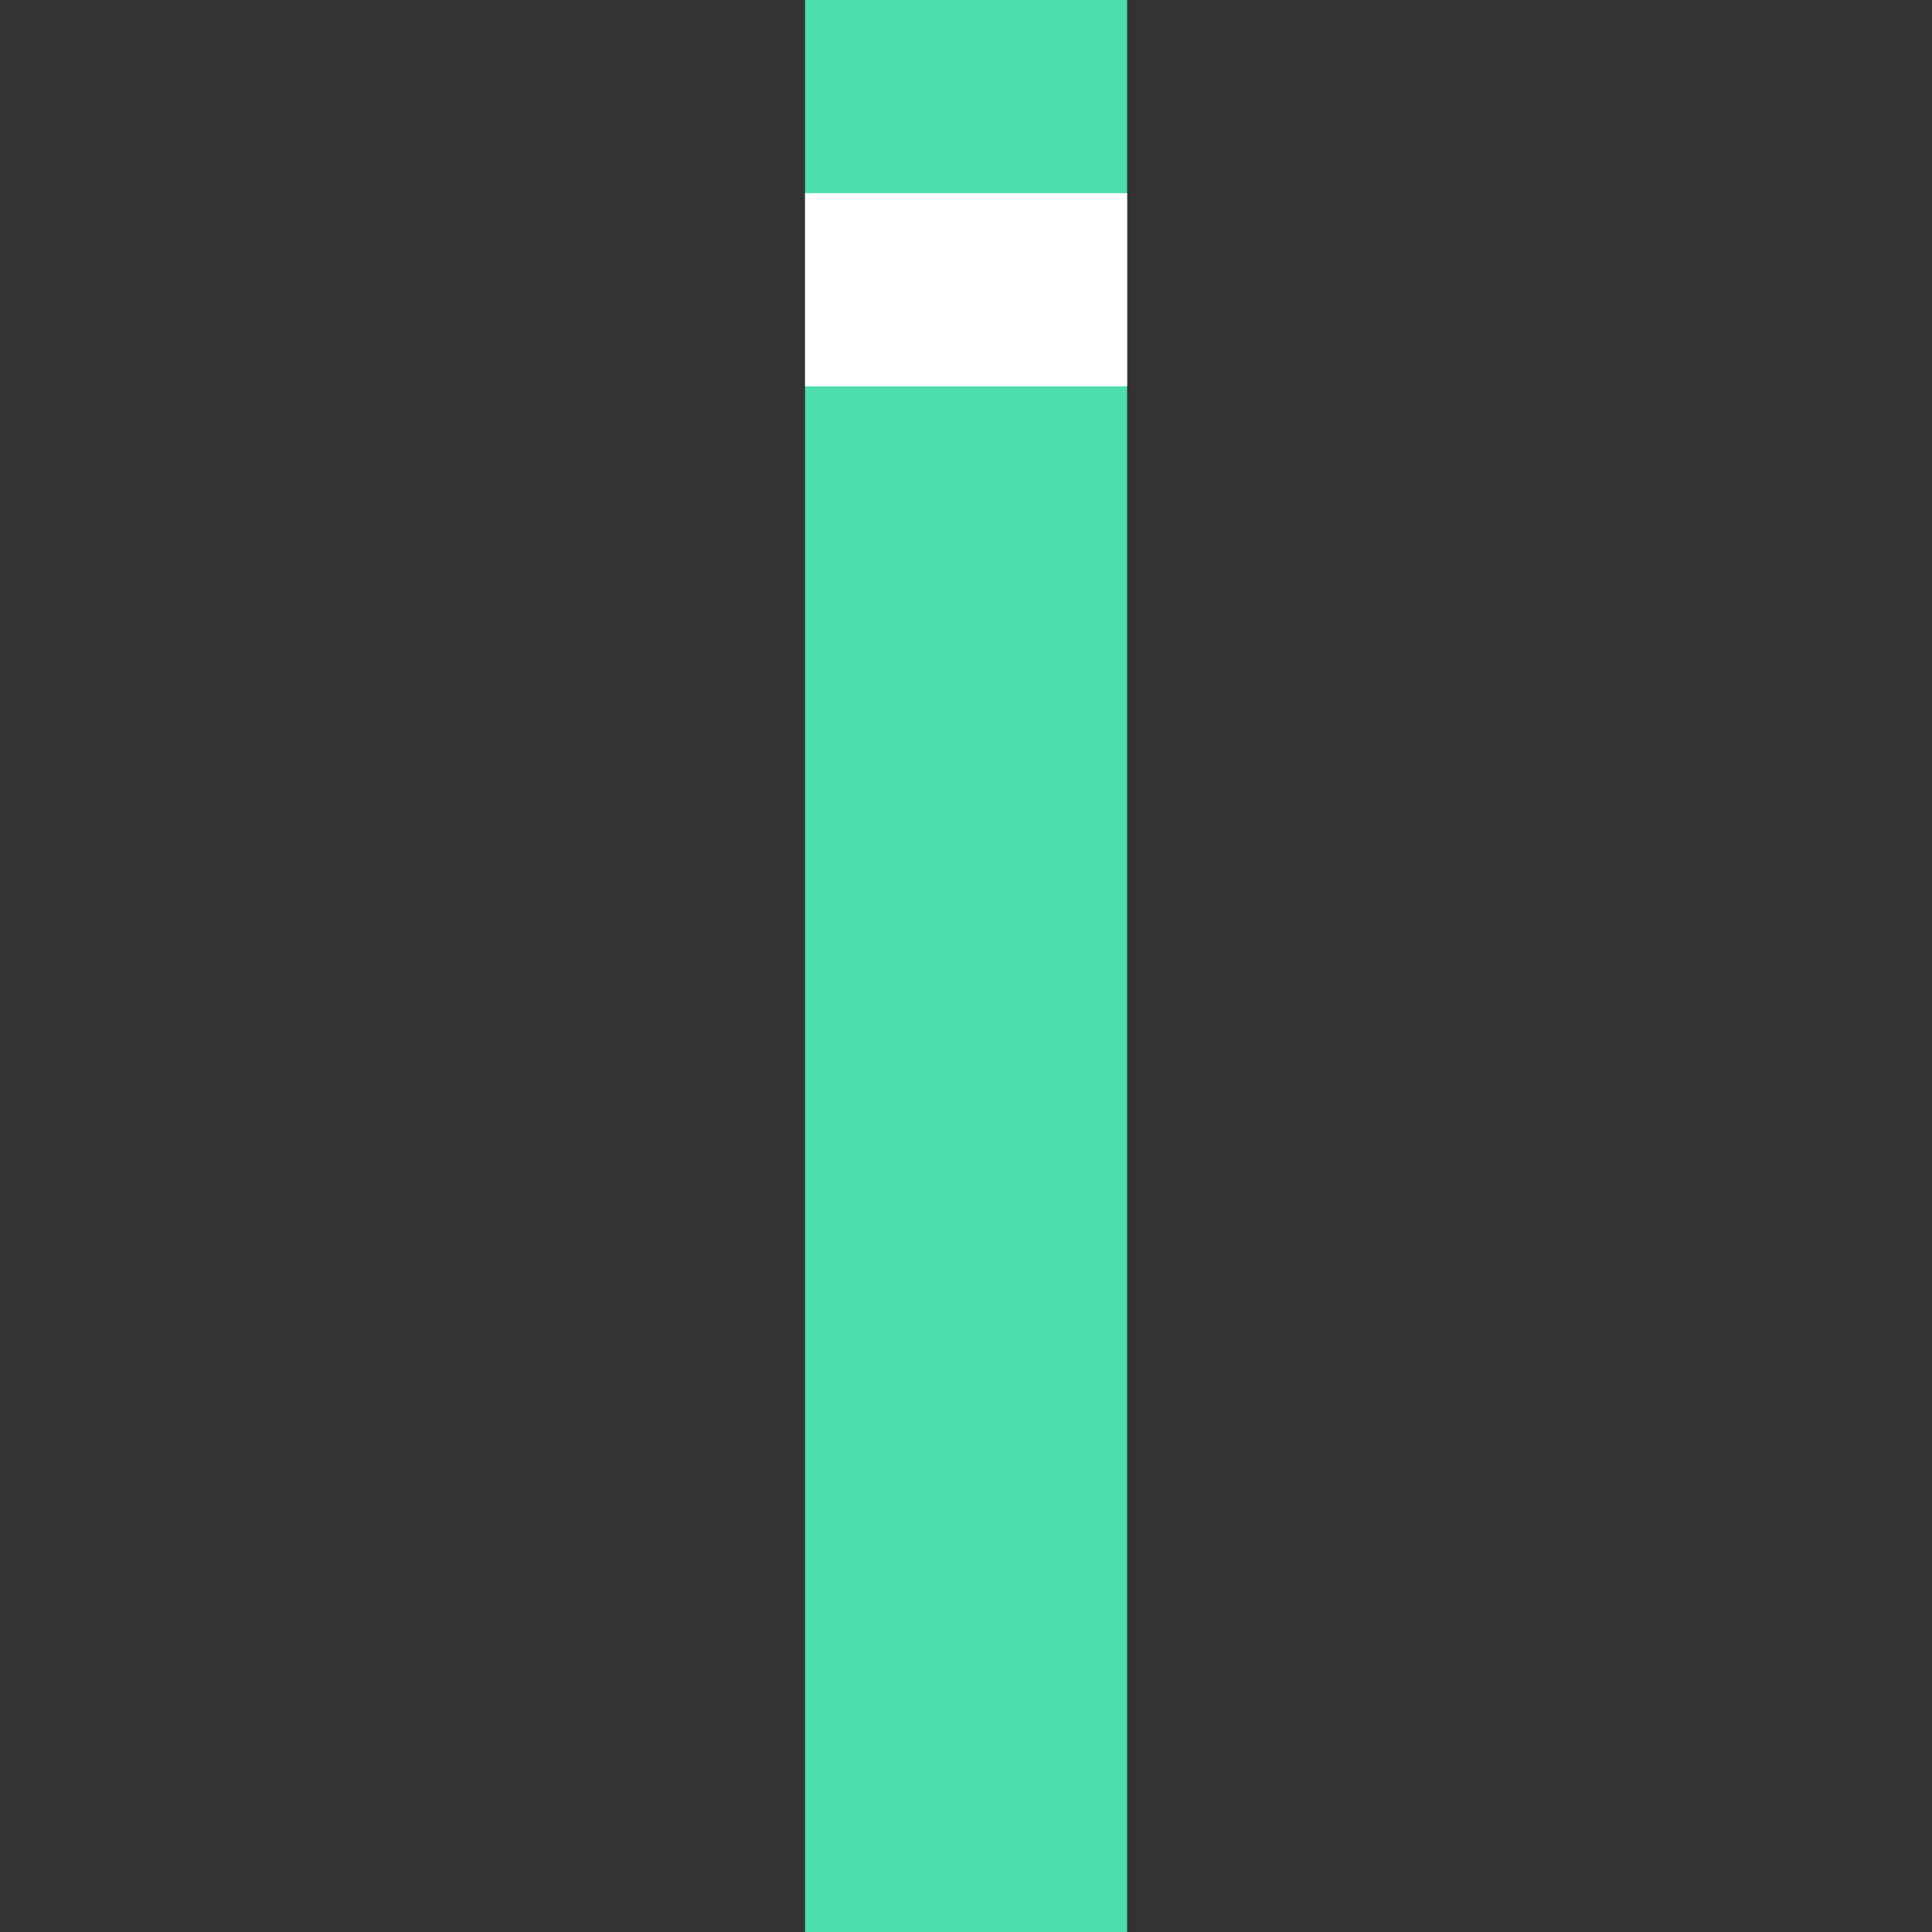 <svg width="40" height="40" version="1.1" viewBox="0 0 10.583 10.583" xmlns="http://www.w3.org/2000/svg"><rect x="0" y="0" width="10.583" height="10.583" fill="#333333" stroke="none"/><path d="M4.41 0h1.764v10.583H4.41z" fill="#4edeac"/><path d="M4.41 1.058h1.764v1.058H4.41z" fill="#fff"/></svg>
